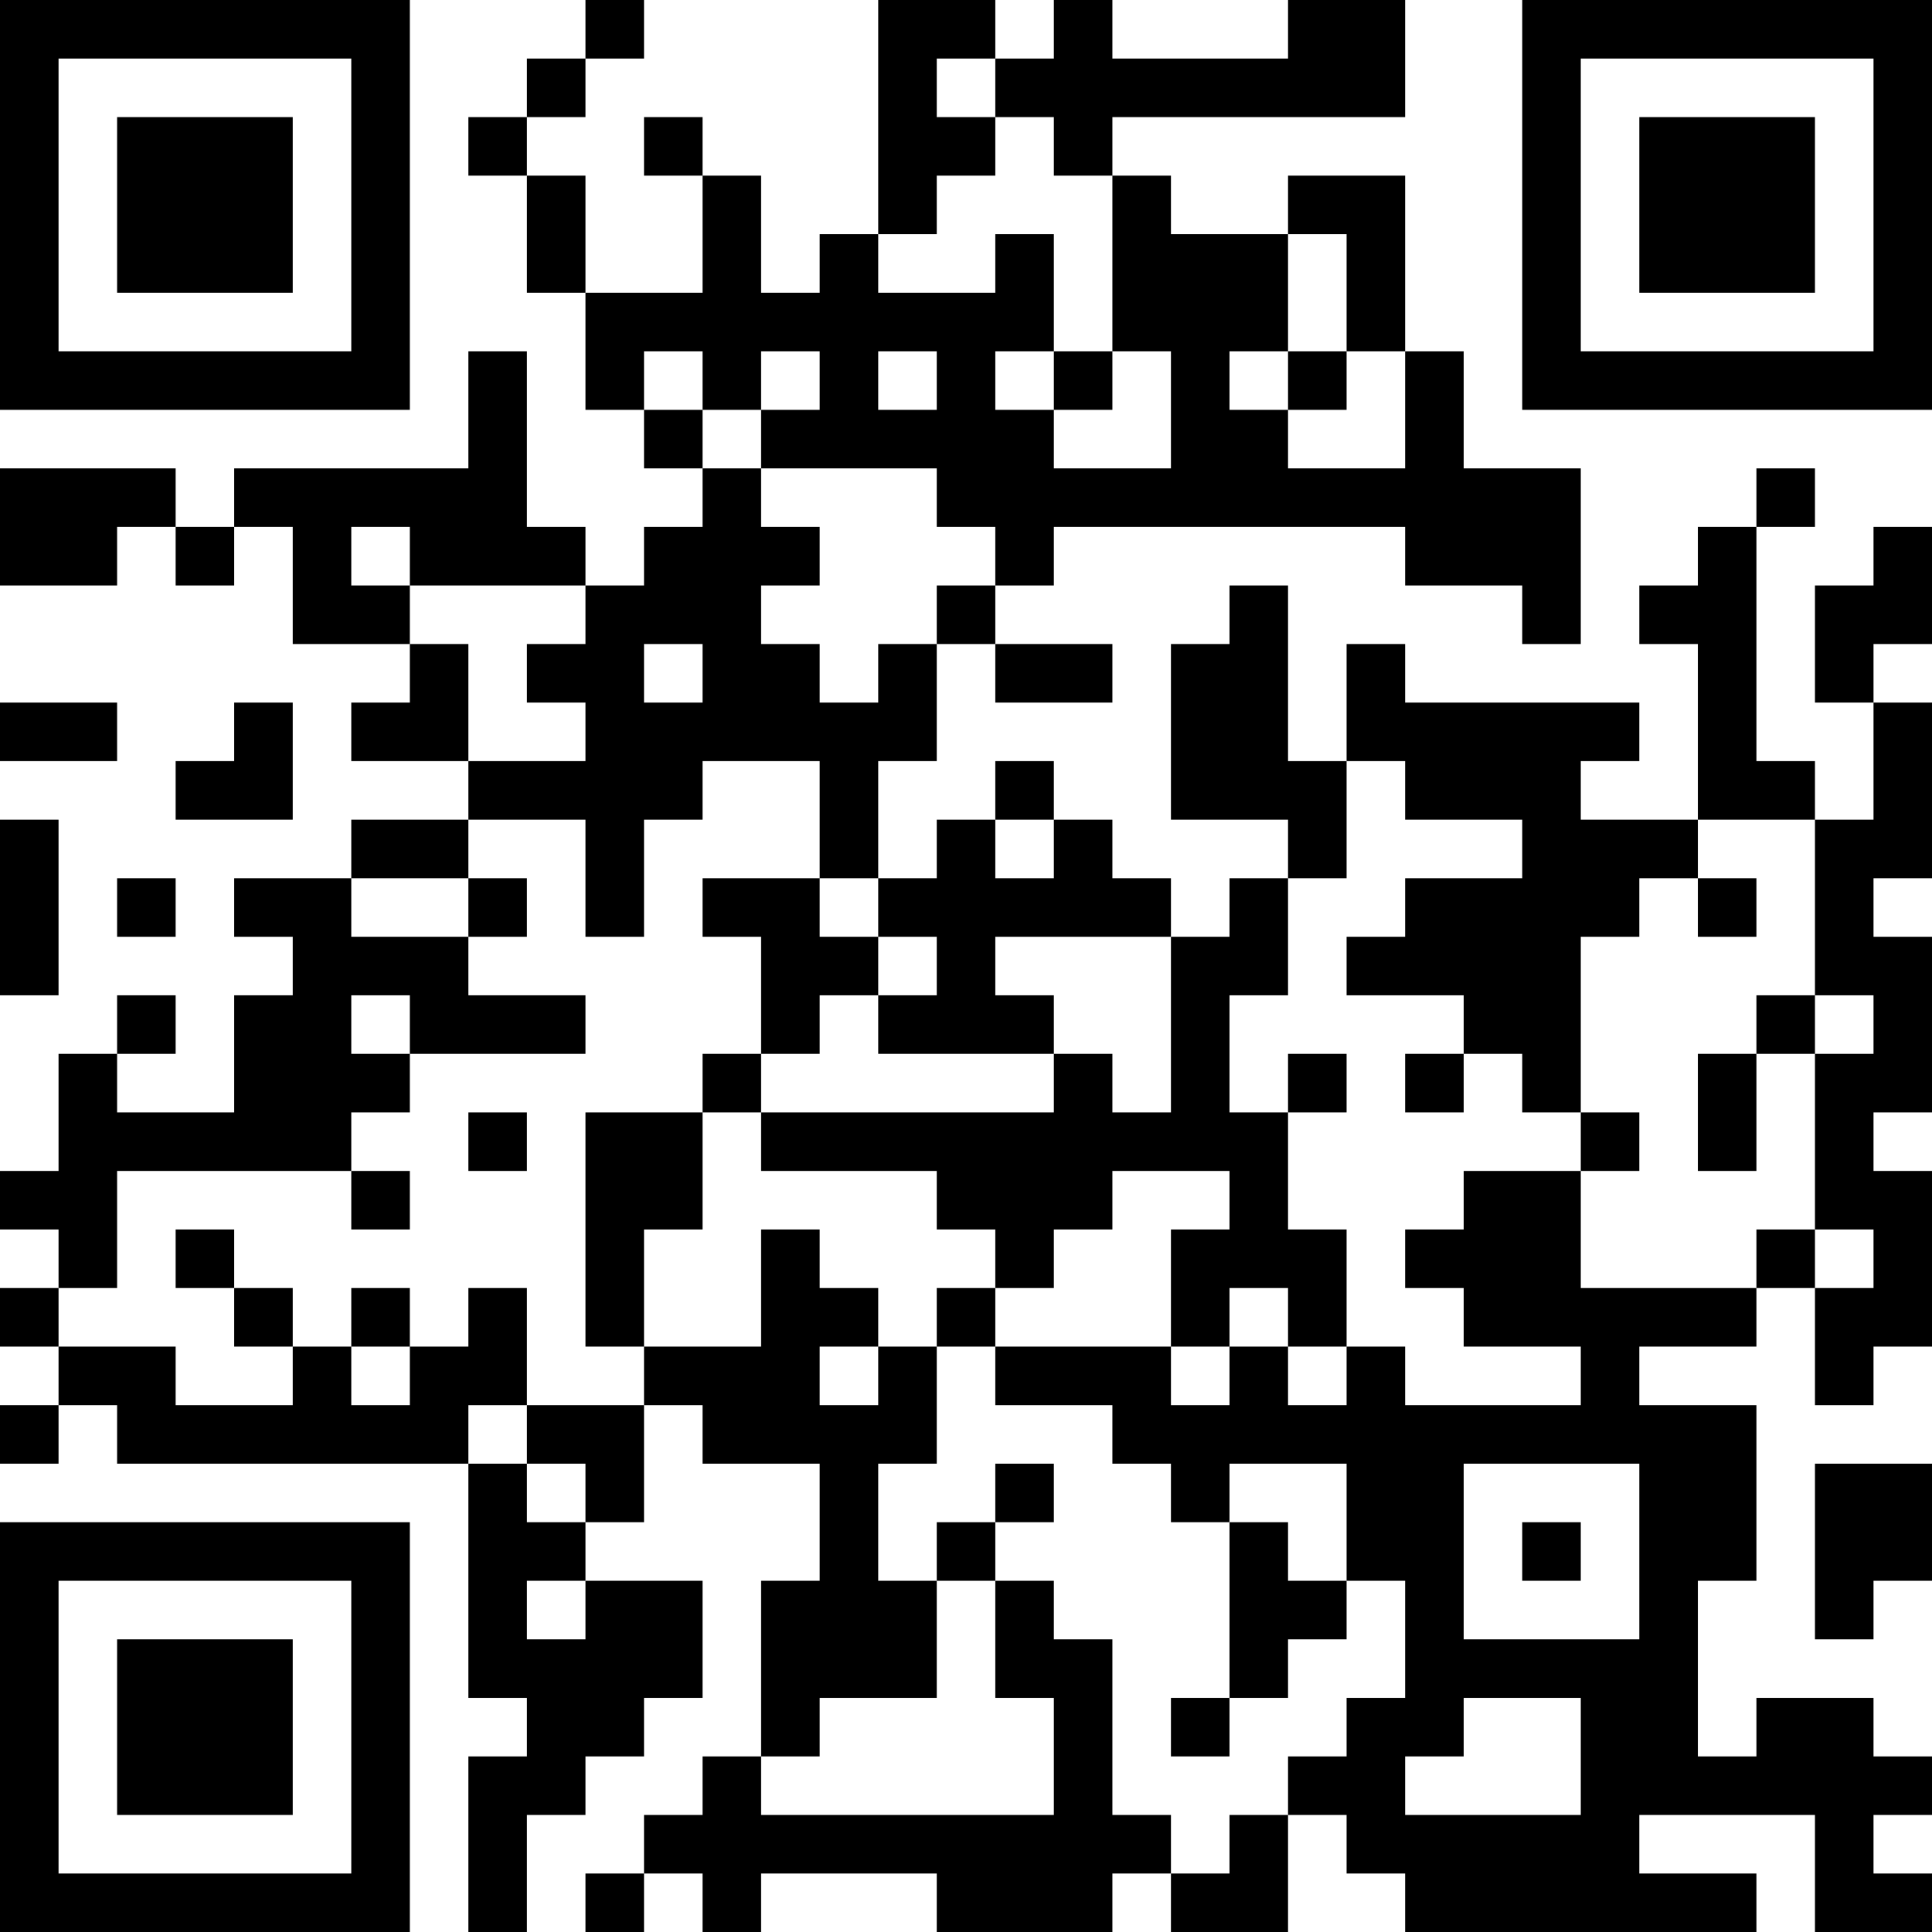 <?xml version="1.0" encoding="UTF-8"?>
<svg xmlns="http://www.w3.org/2000/svg" version="1.1" width="250" height="250" viewBox="0 0 250 250"><rect x="0" y="0" width="250" height="250" fill="#ffffff"/><g transform="scale(7.576)"><g transform="translate(0,0)"><path fill-rule="evenodd" d="M10 0L10 1L9 1L9 2L8 2L8 3L9 3L9 5L10 5L10 7L11 7L11 8L12 8L12 9L11 9L11 10L10 10L10 9L9 9L9 6L8 6L8 8L4 8L4 9L3 9L3 8L0 8L0 10L2 10L2 9L3 9L3 10L4 10L4 9L5 9L5 11L7 11L7 12L6 12L6 13L8 13L8 14L6 14L6 15L4 15L4 16L5 16L5 17L4 17L4 19L2 19L2 18L3 18L3 17L2 17L2 18L1 18L1 20L0 20L0 21L1 21L1 22L0 22L0 23L1 23L1 24L0 24L0 25L1 25L1 24L2 24L2 25L8 25L8 29L9 29L9 30L8 30L8 33L9 33L9 31L10 31L10 30L11 30L11 29L12 29L12 27L10 27L10 26L11 26L11 24L12 24L12 25L14 25L14 27L13 27L13 30L12 30L12 31L11 31L11 32L10 32L10 33L11 33L11 32L12 32L12 33L13 33L13 32L16 32L16 33L19 33L19 32L20 32L20 33L22 33L22 31L23 31L23 32L24 32L24 33L30 33L30 32L28 32L28 31L31 31L31 33L33 33L33 32L32 32L32 31L33 31L33 30L32 30L32 29L30 29L30 30L29 30L29 27L30 27L30 24L28 24L28 23L30 23L30 22L31 22L31 24L32 24L32 23L33 23L33 20L32 20L32 19L33 19L33 16L32 16L32 15L33 15L33 12L32 12L32 11L33 11L33 9L32 9L32 10L31 10L31 12L32 12L32 14L31 14L31 13L30 13L30 9L31 9L31 8L30 8L30 9L29 9L29 10L28 10L28 11L29 11L29 14L27 14L27 13L28 13L28 12L24 12L24 11L23 11L23 13L22 13L22 10L21 10L21 11L20 11L20 14L22 14L22 15L21 15L21 16L20 16L20 15L19 15L19 14L18 14L18 13L17 13L17 14L16 14L16 15L15 15L15 13L16 13L16 11L17 11L17 12L19 12L19 11L17 11L17 10L18 10L18 9L24 9L24 10L26 10L26 11L27 11L27 8L25 8L25 6L24 6L24 3L22 3L22 4L20 4L20 3L19 3L19 2L24 2L24 0L22 0L22 1L19 1L19 0L18 0L18 1L17 1L17 0L15 0L15 4L14 4L14 5L13 5L13 3L12 3L12 2L11 2L11 3L12 3L12 5L10 5L10 3L9 3L9 2L10 2L10 1L11 1L11 0ZM16 1L16 2L17 2L17 3L16 3L16 4L15 4L15 5L17 5L17 4L18 4L18 6L17 6L17 7L18 7L18 8L20 8L20 6L19 6L19 3L18 3L18 2L17 2L17 1ZM22 4L22 6L21 6L21 7L22 7L22 8L24 8L24 6L23 6L23 4ZM11 6L11 7L12 7L12 8L13 8L13 9L14 9L14 10L13 10L13 11L14 11L14 12L15 12L15 11L16 11L16 10L17 10L17 9L16 9L16 8L13 8L13 7L14 7L14 6L13 6L13 7L12 7L12 6ZM15 6L15 7L16 7L16 6ZM18 6L18 7L19 7L19 6ZM22 6L22 7L23 7L23 6ZM6 9L6 10L7 10L7 11L8 11L8 13L10 13L10 12L9 12L9 11L10 11L10 10L7 10L7 9ZM11 11L11 12L12 12L12 11ZM0 12L0 13L2 13L2 12ZM4 12L4 13L3 13L3 14L5 14L5 12ZM12 13L12 14L11 14L11 16L10 16L10 14L8 14L8 15L6 15L6 16L8 16L8 17L10 17L10 18L7 18L7 17L6 17L6 18L7 18L7 19L6 19L6 20L2 20L2 22L1 22L1 23L3 23L3 24L5 24L5 23L6 23L6 24L7 24L7 23L8 23L8 22L9 22L9 24L8 24L8 25L9 25L9 26L10 26L10 25L9 25L9 24L11 24L11 23L13 23L13 21L14 21L14 22L15 22L15 23L14 23L14 24L15 24L15 23L16 23L16 25L15 25L15 27L16 27L16 29L14 29L14 30L13 30L13 31L18 31L18 29L17 29L17 27L18 27L18 28L19 28L19 31L20 31L20 32L21 32L21 31L22 31L22 30L23 30L23 29L24 29L24 27L23 27L23 25L21 25L21 26L20 26L20 25L19 25L19 24L17 24L17 23L20 23L20 24L21 24L21 23L22 23L22 24L23 24L23 23L24 23L24 24L27 24L27 23L25 23L25 22L24 22L24 21L25 21L25 20L27 20L27 22L30 22L30 21L31 21L31 22L32 22L32 21L31 21L31 18L32 18L32 17L31 17L31 14L29 14L29 15L28 15L28 16L27 16L27 19L26 19L26 18L25 18L25 17L23 17L23 16L24 16L24 15L26 15L26 14L24 14L24 13L23 13L23 15L22 15L22 17L21 17L21 19L22 19L22 21L23 21L23 23L22 23L22 22L21 22L21 23L20 23L20 21L21 21L21 20L19 20L19 21L18 21L18 22L17 22L17 21L16 21L16 20L13 20L13 19L18 19L18 18L19 18L19 19L20 19L20 16L17 16L17 17L18 17L18 18L15 18L15 17L16 17L16 16L15 16L15 15L14 15L14 13ZM0 14L0 17L1 17L1 14ZM17 14L17 15L18 15L18 14ZM2 15L2 16L3 16L3 15ZM8 15L8 16L9 16L9 15ZM12 15L12 16L13 16L13 18L12 18L12 19L10 19L10 23L11 23L11 21L12 21L12 19L13 19L13 18L14 18L14 17L15 17L15 16L14 16L14 15ZM29 15L29 16L30 16L30 15ZM30 17L30 18L29 18L29 20L30 20L30 18L31 18L31 17ZM22 18L22 19L23 19L23 18ZM24 18L24 19L25 19L25 18ZM8 19L8 20L9 20L9 19ZM27 19L27 20L28 20L28 19ZM6 20L6 21L7 21L7 20ZM3 21L3 22L4 22L4 23L5 23L5 22L4 22L4 21ZM6 22L6 23L7 23L7 22ZM16 22L16 23L17 23L17 22ZM17 25L17 26L16 26L16 27L17 27L17 26L18 26L18 25ZM25 25L25 28L28 28L28 25ZM31 25L31 28L32 28L32 27L33 27L33 25ZM21 26L21 29L20 29L20 30L21 30L21 29L22 29L22 28L23 28L23 27L22 27L22 26ZM26 26L26 27L27 27L27 26ZM9 27L9 28L10 28L10 27ZM25 29L25 30L24 30L24 31L27 31L27 29ZM0 0L0 7L7 7L7 0ZM1 1L1 6L6 6L6 1ZM2 2L2 5L5 5L5 2ZM26 0L26 7L33 7L33 0ZM27 1L27 6L32 6L32 1ZM28 2L28 5L31 5L31 2ZM0 26L0 33L7 33L7 26ZM1 27L1 32L6 32L6 27ZM2 28L2 31L5 31L5 28Z" fill="#000000"/></g></g></svg>
